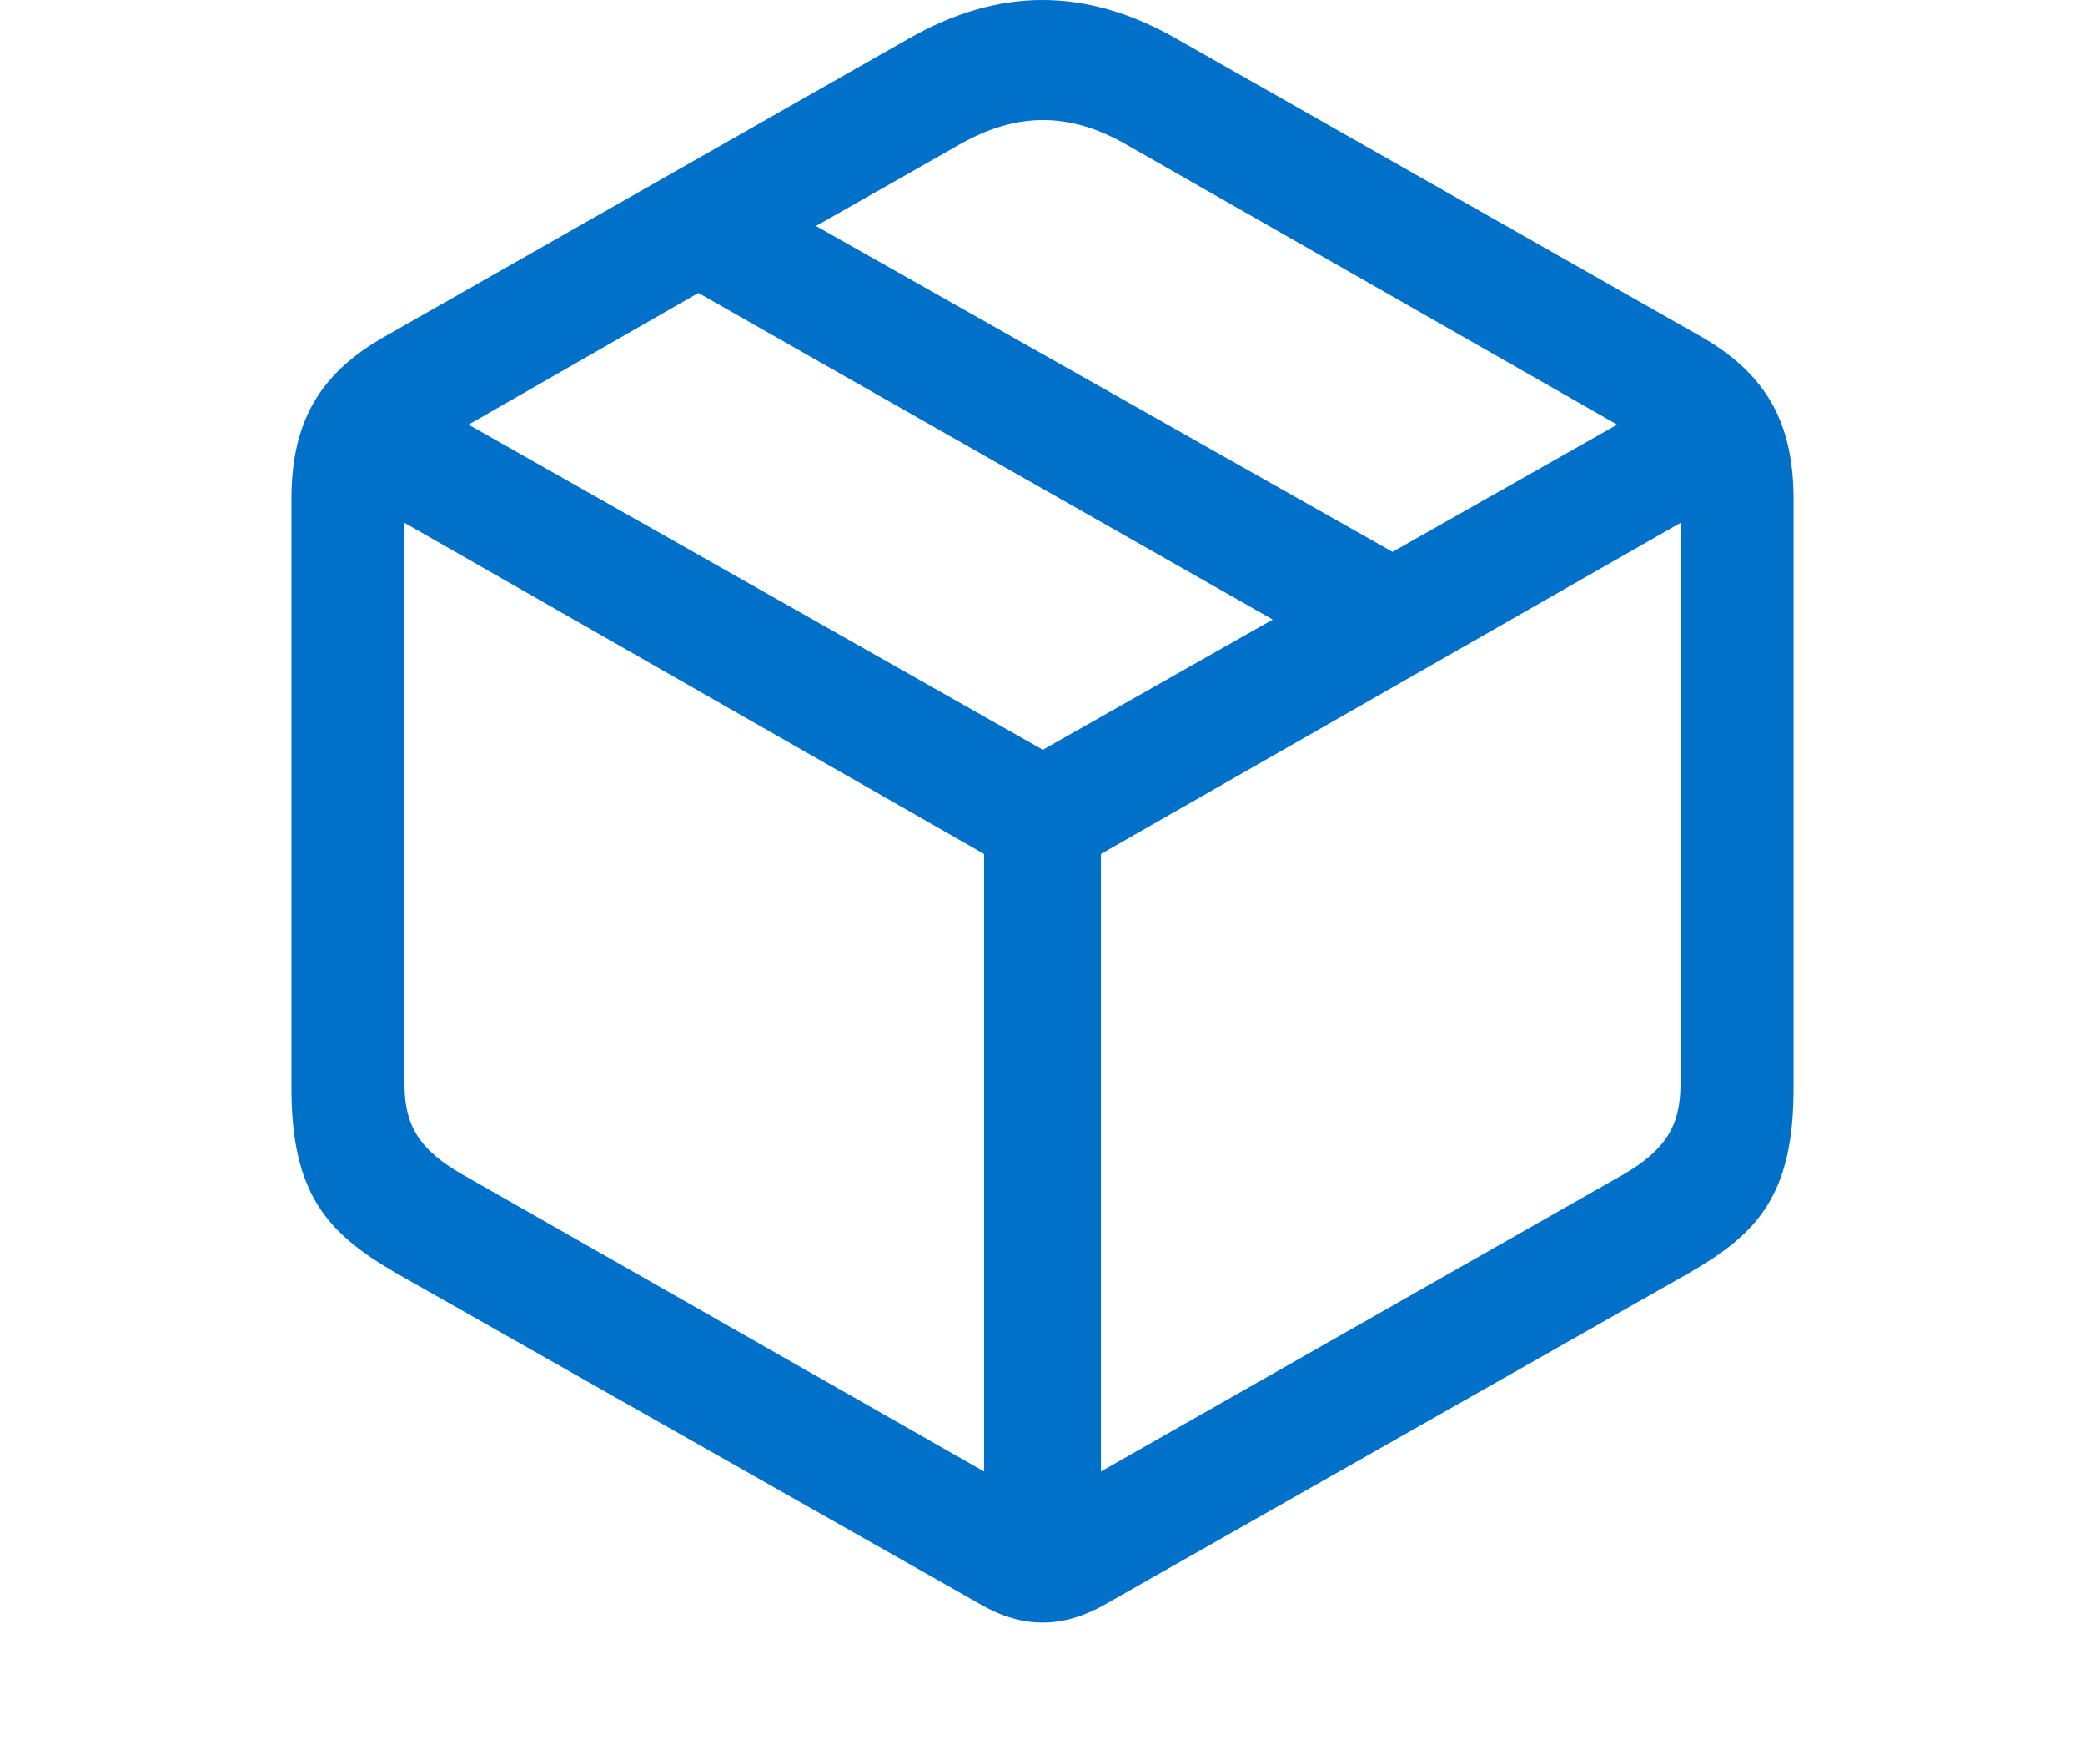 <?xml version="1.0" encoding="UTF-8"?>
<svg width="52px" height="44px" viewBox="0 0 52 44" version="1.1" xmlns="http://www.w3.org/2000/svg" xmlns:xlink="http://www.w3.org/1999/xlink">
    <title>file</title>
    <g id="Page-1" stroke="none" stroke-width="1" fill="none" fill-rule="evenodd">
        <g id="file">
            <path d="M27.549,40.018 L42.133,31.742 C43.84,30.759 44.731,29.794 44.731,27.141 L44.731,12.446 C44.731,10.516 44.026,9.328 42.467,8.419 L29.331,0.96 C27.085,-0.32 24.915,-0.32 22.669,0.96 L9.551,8.419 C7.974,9.328 7.269,10.516 7.269,12.446 L7.269,27.141 C7.269,29.794 8.178,30.759 9.867,31.742 L24.469,40.018 C25.508,40.612 26.492,40.612 27.549,40.018 Z M34.73,13.763 L20.35,5.636 L23.913,3.614 C25.341,2.797 26.659,2.779 28.106,3.614 L40.333,10.59 L34.73,13.763 Z M26.009,18.698 L11.685,10.59 L17.418,7.306 L31.743,15.451 L26.009,18.698 Z M24.543,36.697 L11.537,29.293 C10.46,28.681 10.089,28.069 10.089,27.048 L10.089,13.039 L24.543,21.296 L24.543,36.697 Z M27.457,36.697 L27.457,21.296 L41.911,13.039 L41.911,27.048 C41.911,28.069 41.54,28.681 40.482,29.293 L27.457,36.697 Z" id="􀐚" fill="#0070C9" fill-rule="nonzero"></path>
            <rect id="Rectangle" x="0" y="0" width="52" height="44"></rect>
        </g>
    </g>
</svg>